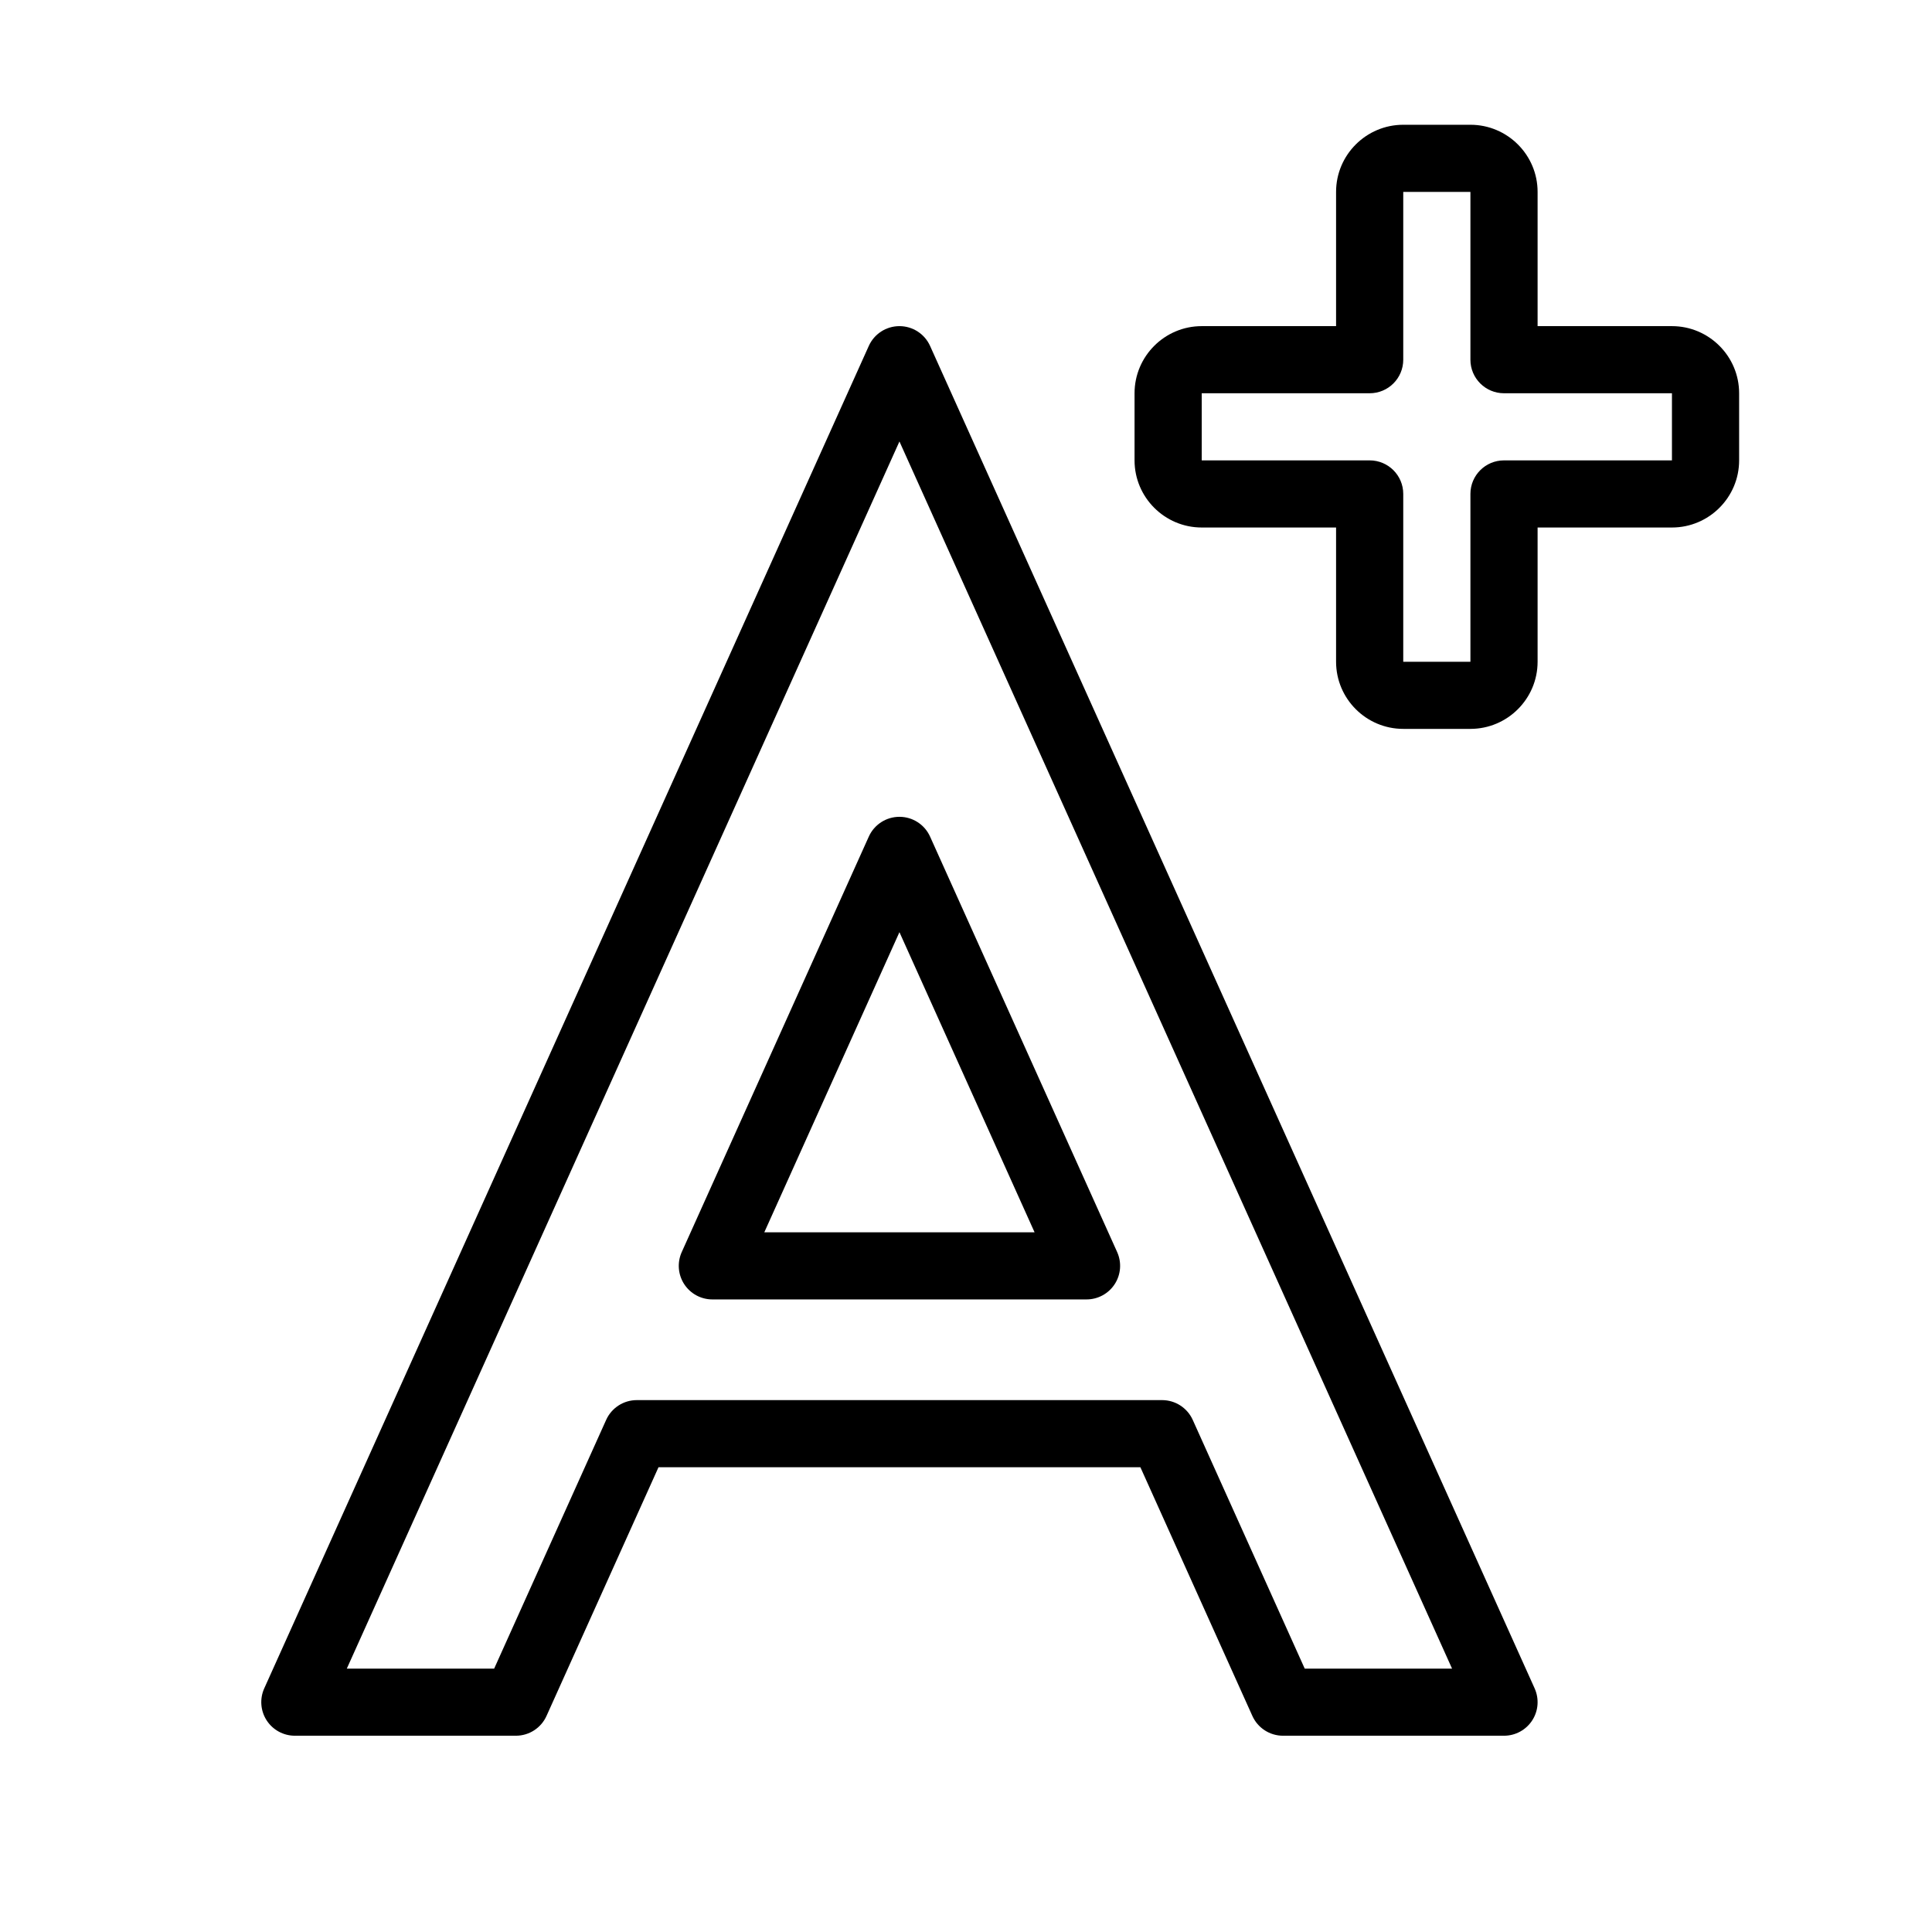 <svg xmlns="http://www.w3.org/2000/svg" xmlns:xlink="http://www.w3.org/1999/xlink" width="1080" zoomAndPan="magnify" viewBox="0 0 810 810" height="1080" preserveAspectRatio="xMidYMid meet" version="1.0"><defs><clipPath id="c109e39818"><path d="M 475 52 L 729.137 52 L 729.137 306 L 475 306 Z M 475 52 " clip-rule="nonzero"/></clipPath></defs><rect x="-81" width="972" fill="#ffffff" y="-81" height="972" fill-opacity="1"/><rect x="-81" width="972" fill="#ffffff" y="-81" height="972" fill-opacity="1"/><path fill="#000000" d="M 389.938 145.031 C 387.664 139.977 382.637 136.734 377.094 136.734 C 371.551 136.734 366.527 139.977 364.25 145.031 L 110.781 707.867 C 108.82 712.227 109.207 717.27 111.797 721.281 C 114.398 725.293 118.848 727.711 123.625 727.711 L 216.281 727.711 C 221.824 727.711 226.852 724.469 229.129 719.41 L 276.082 615.145 L 478.113 615.145 L 525.062 719.41 C 527.344 724.469 532.363 727.711 537.906 727.711 L 630.562 727.711 C 635.336 727.711 639.789 725.293 642.391 721.281 C 644.988 717.27 645.359 712.227 643.406 707.867 Z M 547.008 699.57 L 500.062 595.301 C 497.777 590.246 492.758 587.004 487.219 587.004 L 266.977 587.004 C 261.438 587.004 256.41 590.246 254.133 595.301 L 207.18 699.57 L 145.402 699.57 L 377.094 185.09 L 608.781 699.57 Z M 547.008 699.57 " fill-opacity="1" fill-rule="nonzero"/><path fill="#000000" d="M 364.25 350.75 L 285.816 524.949 C 283.859 529.305 284.242 534.348 286.836 538.359 C 289.434 542.371 293.883 544.789 298.66 544.789 L 455.535 544.789 C 460.305 544.789 464.762 542.371 467.359 538.359 C 469.957 534.348 470.328 529.305 468.379 524.949 L 389.938 350.75 C 387.664 345.695 382.637 342.453 377.094 342.453 C 371.551 342.453 366.527 345.695 364.25 350.75 Z M 433.75 516.648 L 320.438 516.648 L 377.094 390.82 Z M 433.75 516.648 " fill-opacity="1" fill-rule="nonzero"/><g clip-path="url(#c109e39818)"><path fill="#000000" d="M 700.973 136.734 L 644.645 136.734 L 644.645 80.449 C 644.645 64.938 632.008 52.309 616.48 52.309 L 588.32 52.309 C 572.793 52.309 560.156 64.938 560.156 80.449 L 560.156 136.734 L 503.828 136.734 C 488.305 136.734 475.664 149.363 475.664 164.875 L 475.664 193.016 C 475.664 208.531 488.305 221.16 503.828 221.16 L 560.156 221.16 L 560.156 277.441 C 560.156 292.957 572.793 305.586 588.32 305.586 L 616.48 305.586 C 632.008 305.586 644.645 292.957 644.645 277.441 L 644.645 221.16 L 700.973 221.16 C 716.496 221.16 729.137 208.531 729.137 193.016 L 729.137 164.875 C 729.137 149.363 716.496 136.734 700.973 136.734 Z M 700.973 193.016 L 630.562 193.016 C 622.781 193.016 616.48 199.312 616.48 207.09 L 616.48 277.441 L 588.32 277.441 L 588.32 207.09 C 588.32 199.312 582.02 193.016 574.238 193.016 L 503.828 193.016 L 503.828 164.875 L 574.238 164.875 C 582.02 164.875 588.32 158.582 588.32 150.805 L 588.32 80.449 L 616.48 80.449 L 616.48 150.805 C 616.48 158.582 622.781 164.875 630.562 164.875 L 700.973 164.875 Z M 700.973 193.016 " fill-opacity="1" fill-rule="nonzero"/></g></svg>